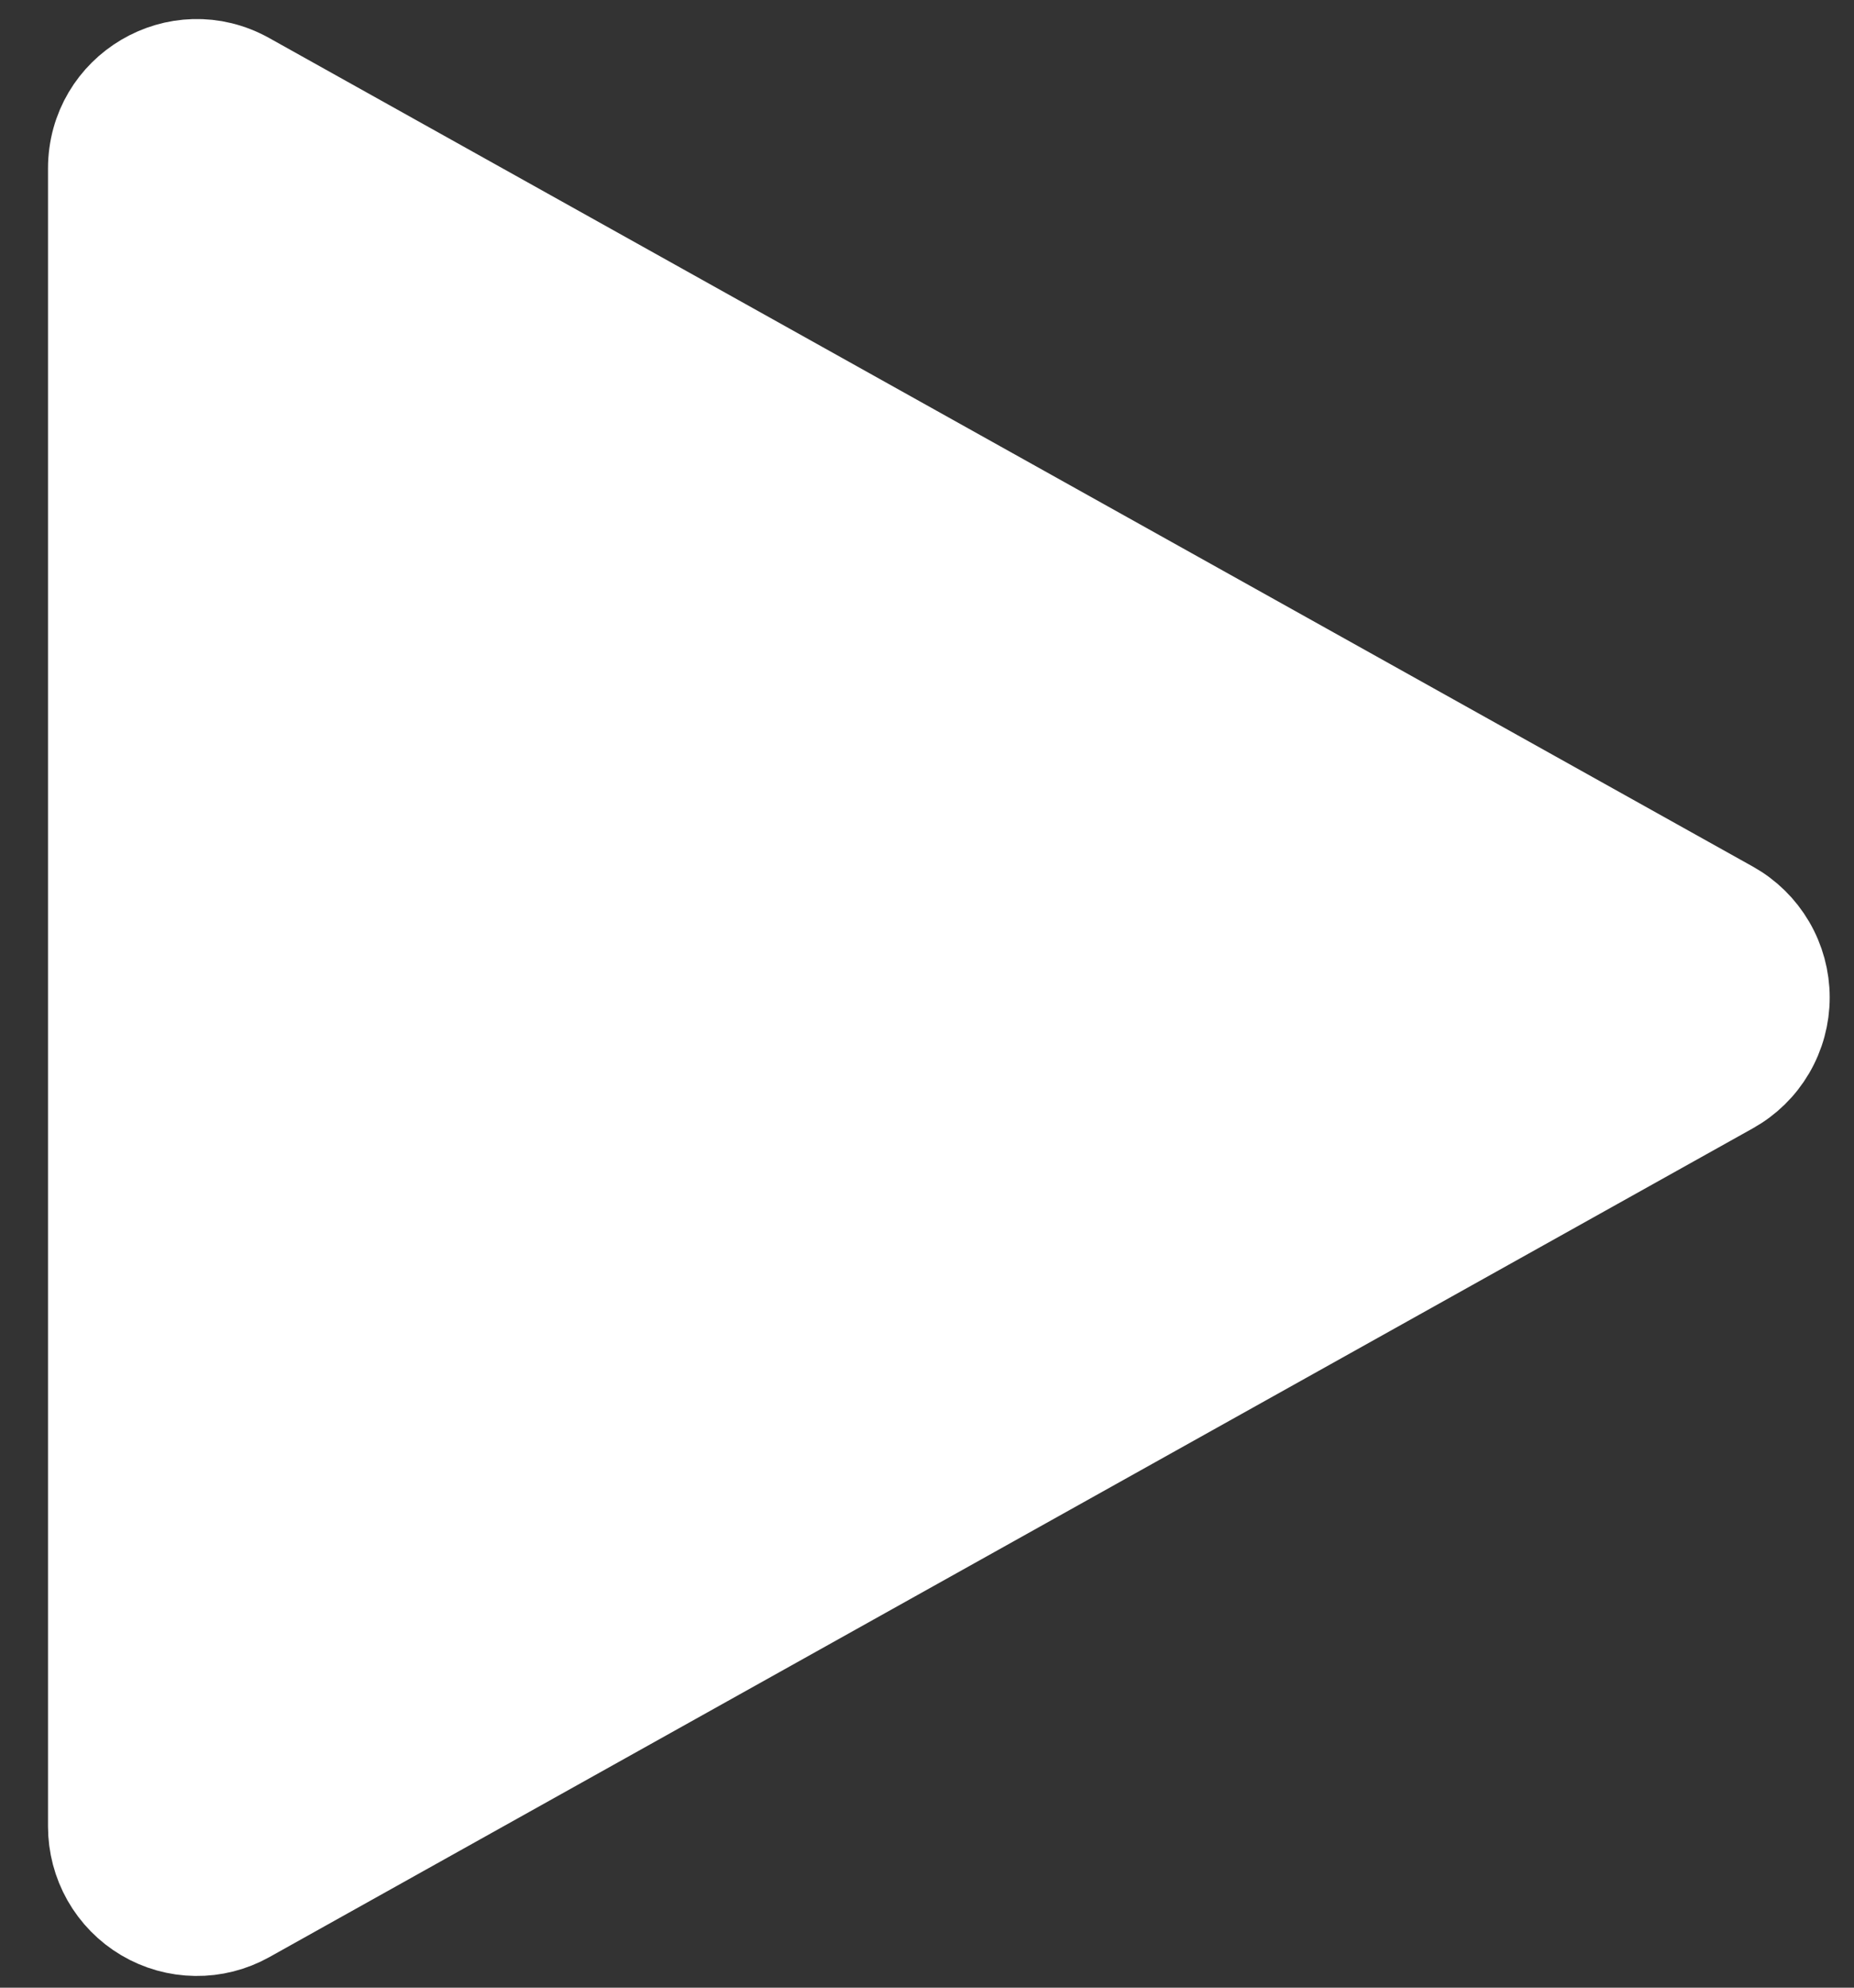 <svg width="28" height="30" viewBox="0 0 28 30" fill="none" xmlns="http://www.w3.org/2000/svg">
<rect x="0" y="0" width="28" height="30" fill="#333333" stroke="none"/>
<path d="M26.11 13.736C26.344 13.867 26.539 14.058 26.675 14.29C26.811 14.522 26.883 14.786 26.883 15.055C26.883 15.324 26.811 15.588 26.675 15.82C26.539 16.052 26.344 16.242 26.11 16.373L3.702 28.884C3.474 29.011 3.216 29.077 2.955 29.073C2.694 29.07 2.438 28.998 2.213 28.865C1.988 28.732 1.802 28.542 1.672 28.314C1.543 28.086 1.475 27.828 1.475 27.566V2.544C1.475 1.394 2.702 0.671 3.702 1.23L26.11 13.736Z" fill="white" stroke="white" stroke-width="1.5" stroke-linecap="round" stroke-linejoin="round"/>
</svg>
